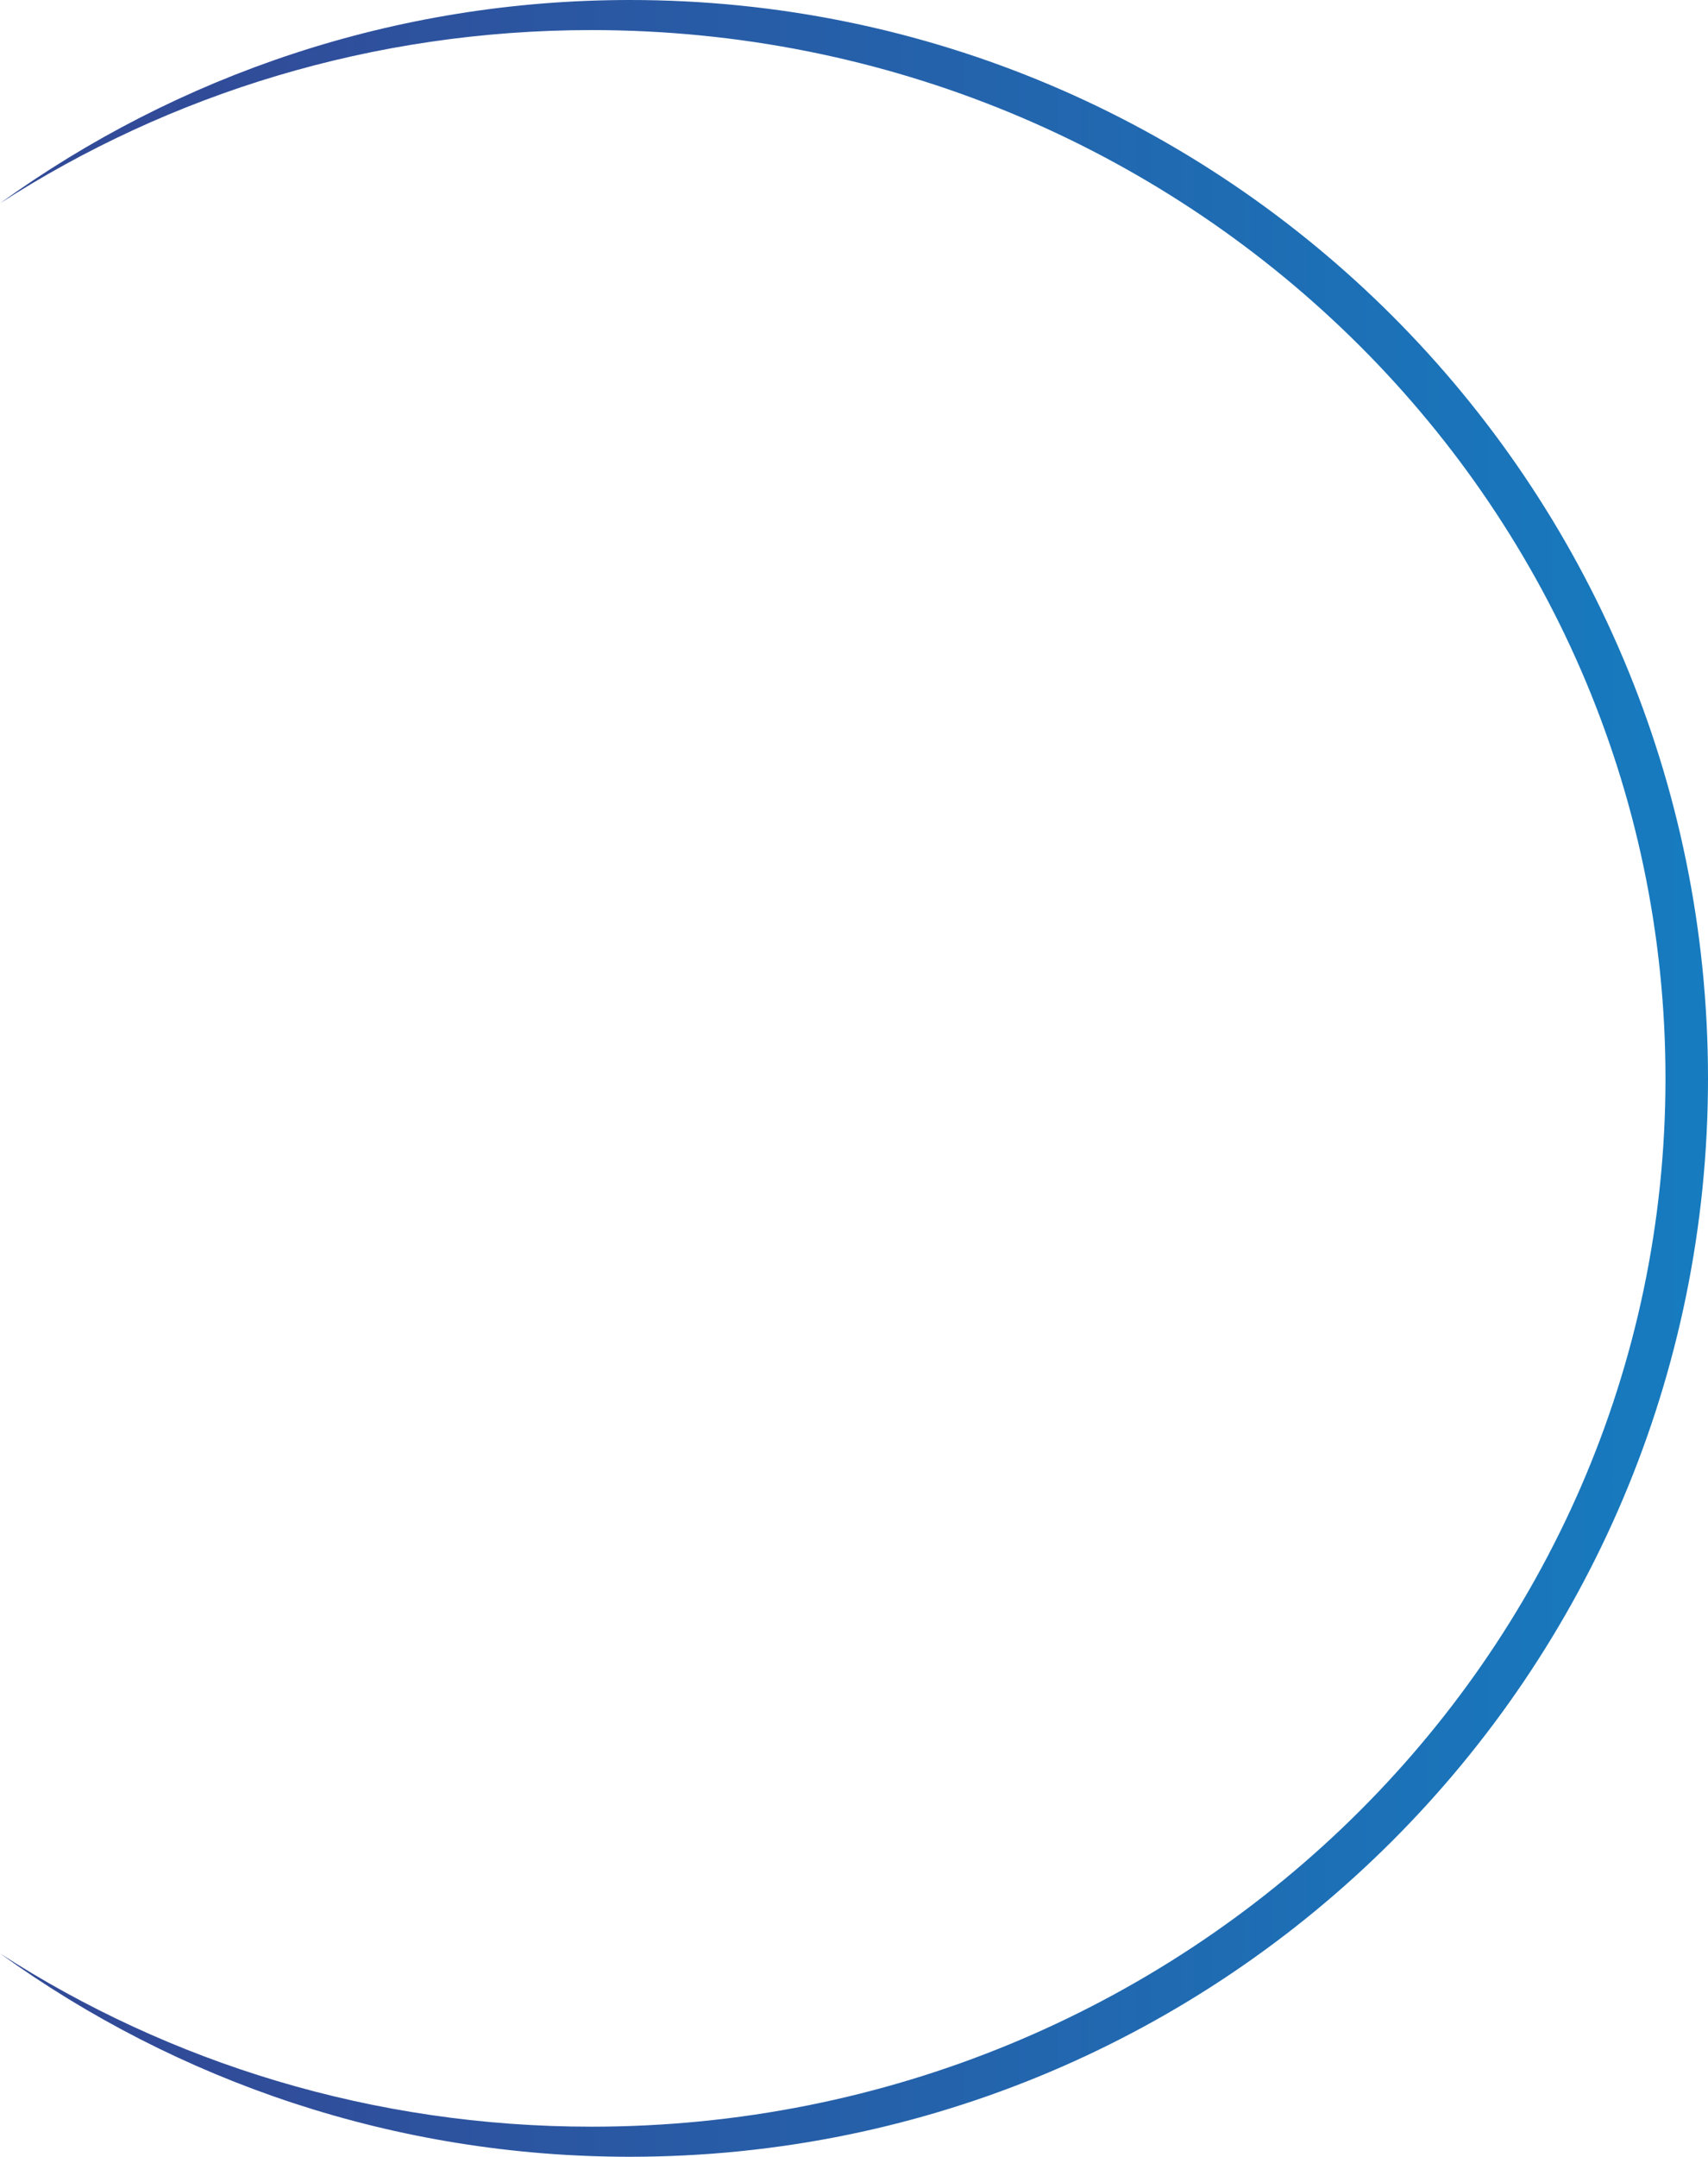 <?xml version="1.0" encoding="UTF-8"?><svg xmlns="http://www.w3.org/2000/svg" xmlns:xlink="http://www.w3.org/1999/xlink" clip-rule="evenodd" fill-rule="evenodd" height="5848.2" image-rendering="optimizeQuality" preserveAspectRatio="xMidYMid meet" shape-rendering="geometricPrecision" text-rendering="geometricPrecision" version="1.0" viewBox="0.0 -0.0 4633.1 5848.2" width="4633.1" zoomAndPan="magnify"><defs><linearGradient gradientUnits="userSpaceOnUse" id="a" x1="12219.88" x2="-7586.77" xlink:actuate="onLoad" xlink:show="other" xlink:type="simple" xmlns:xlink="http://www.w3.org/1999/xlink" y1="2924.1" y2="2924.1"><stop offset="0" stop-color="#00b1eb"/><stop offset=".212" stop-color="#00a4e0"/><stop offset=".58" stop-color="#304d9a"/><stop offset=".761" stop-color="#373b8c"/><stop offset="1" stop-color="#393185"/></linearGradient></defs><g><path d="M1709 0c1614.94,0 2924.11,1309.16 2924.11,2924.1 0,1614.95 -1309.17,2924.11 -2924.11,2924.11 -638.07,0 -1228.29,-204.52 -1709,-551.36 460.14,296.81 1011.54,469.78 1604.45,469.78 1608.99,0 2913.31,-1272.64 2913.31,-2842.54 0,-1569.89 -1304.32,-2842.52 -2913.31,-2842.52 -592.91,0 -1144.31,172.97 -1604.45,469.78 480.71,-346.84 1070.93,-551.36 1709,-551.36z" fill="url(#a)"/></g></svg>